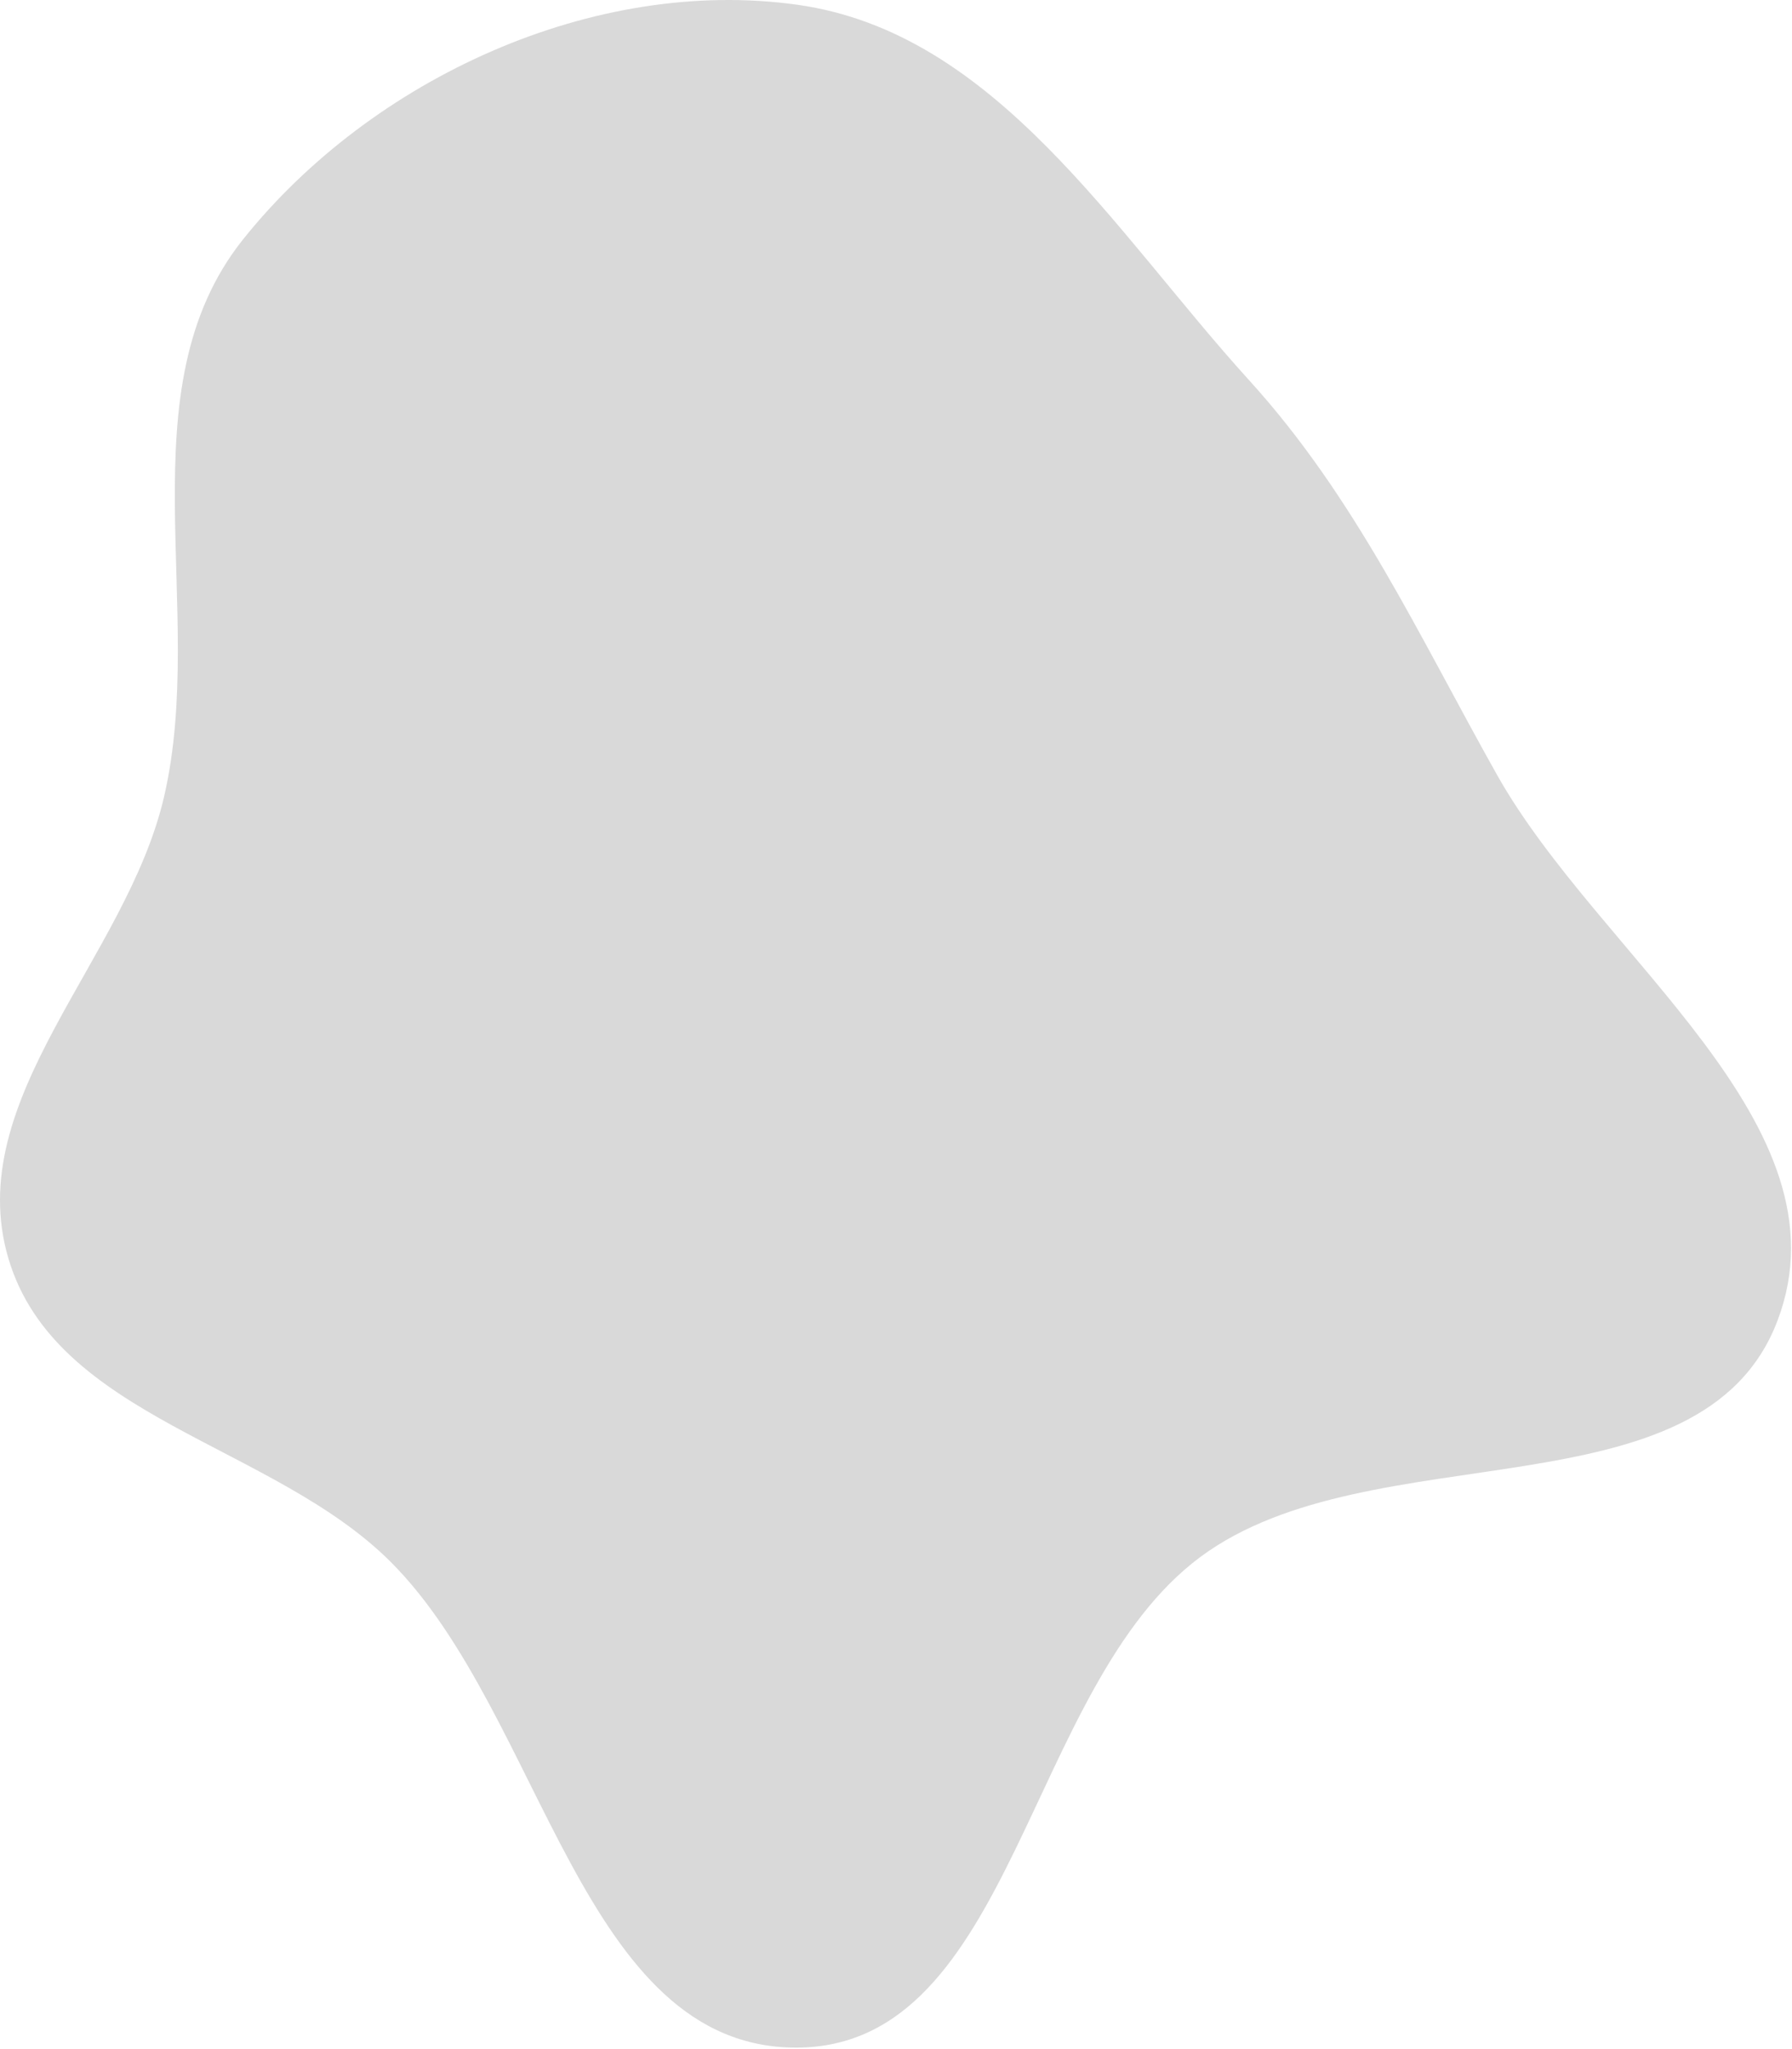 <?xml version="1.0" encoding="UTF-8"?> <svg xmlns="http://www.w3.org/2000/svg" width="621" height="710" viewBox="0 0 621 710" fill="none"> <path fill-rule="evenodd" clip-rule="evenodd" d="M276.343 1.653C345.215 11.312 386.102 80.273 432.872 131.743C469.966 172.564 491.73 220.34 518.755 268.423C554.356 331.766 641.746 389.601 615.987 457.544C589.812 526.585 475.317 495.439 416.012 539.424C355.623 584.212 351.526 708.976 276.343 709.445C201.344 709.913 188.437 594.208 135.402 541.175C94.535 500.309 19.318 491.447 2.918 436.028C-13.469 380.657 43.929 332.155 56.895 275.884C71.853 210.967 42.672 134.87 84.296 82.856C128.811 27.228 205.787 -8.242 276.343 1.653Z" fill="#D9D9D9"></path> </svg> 